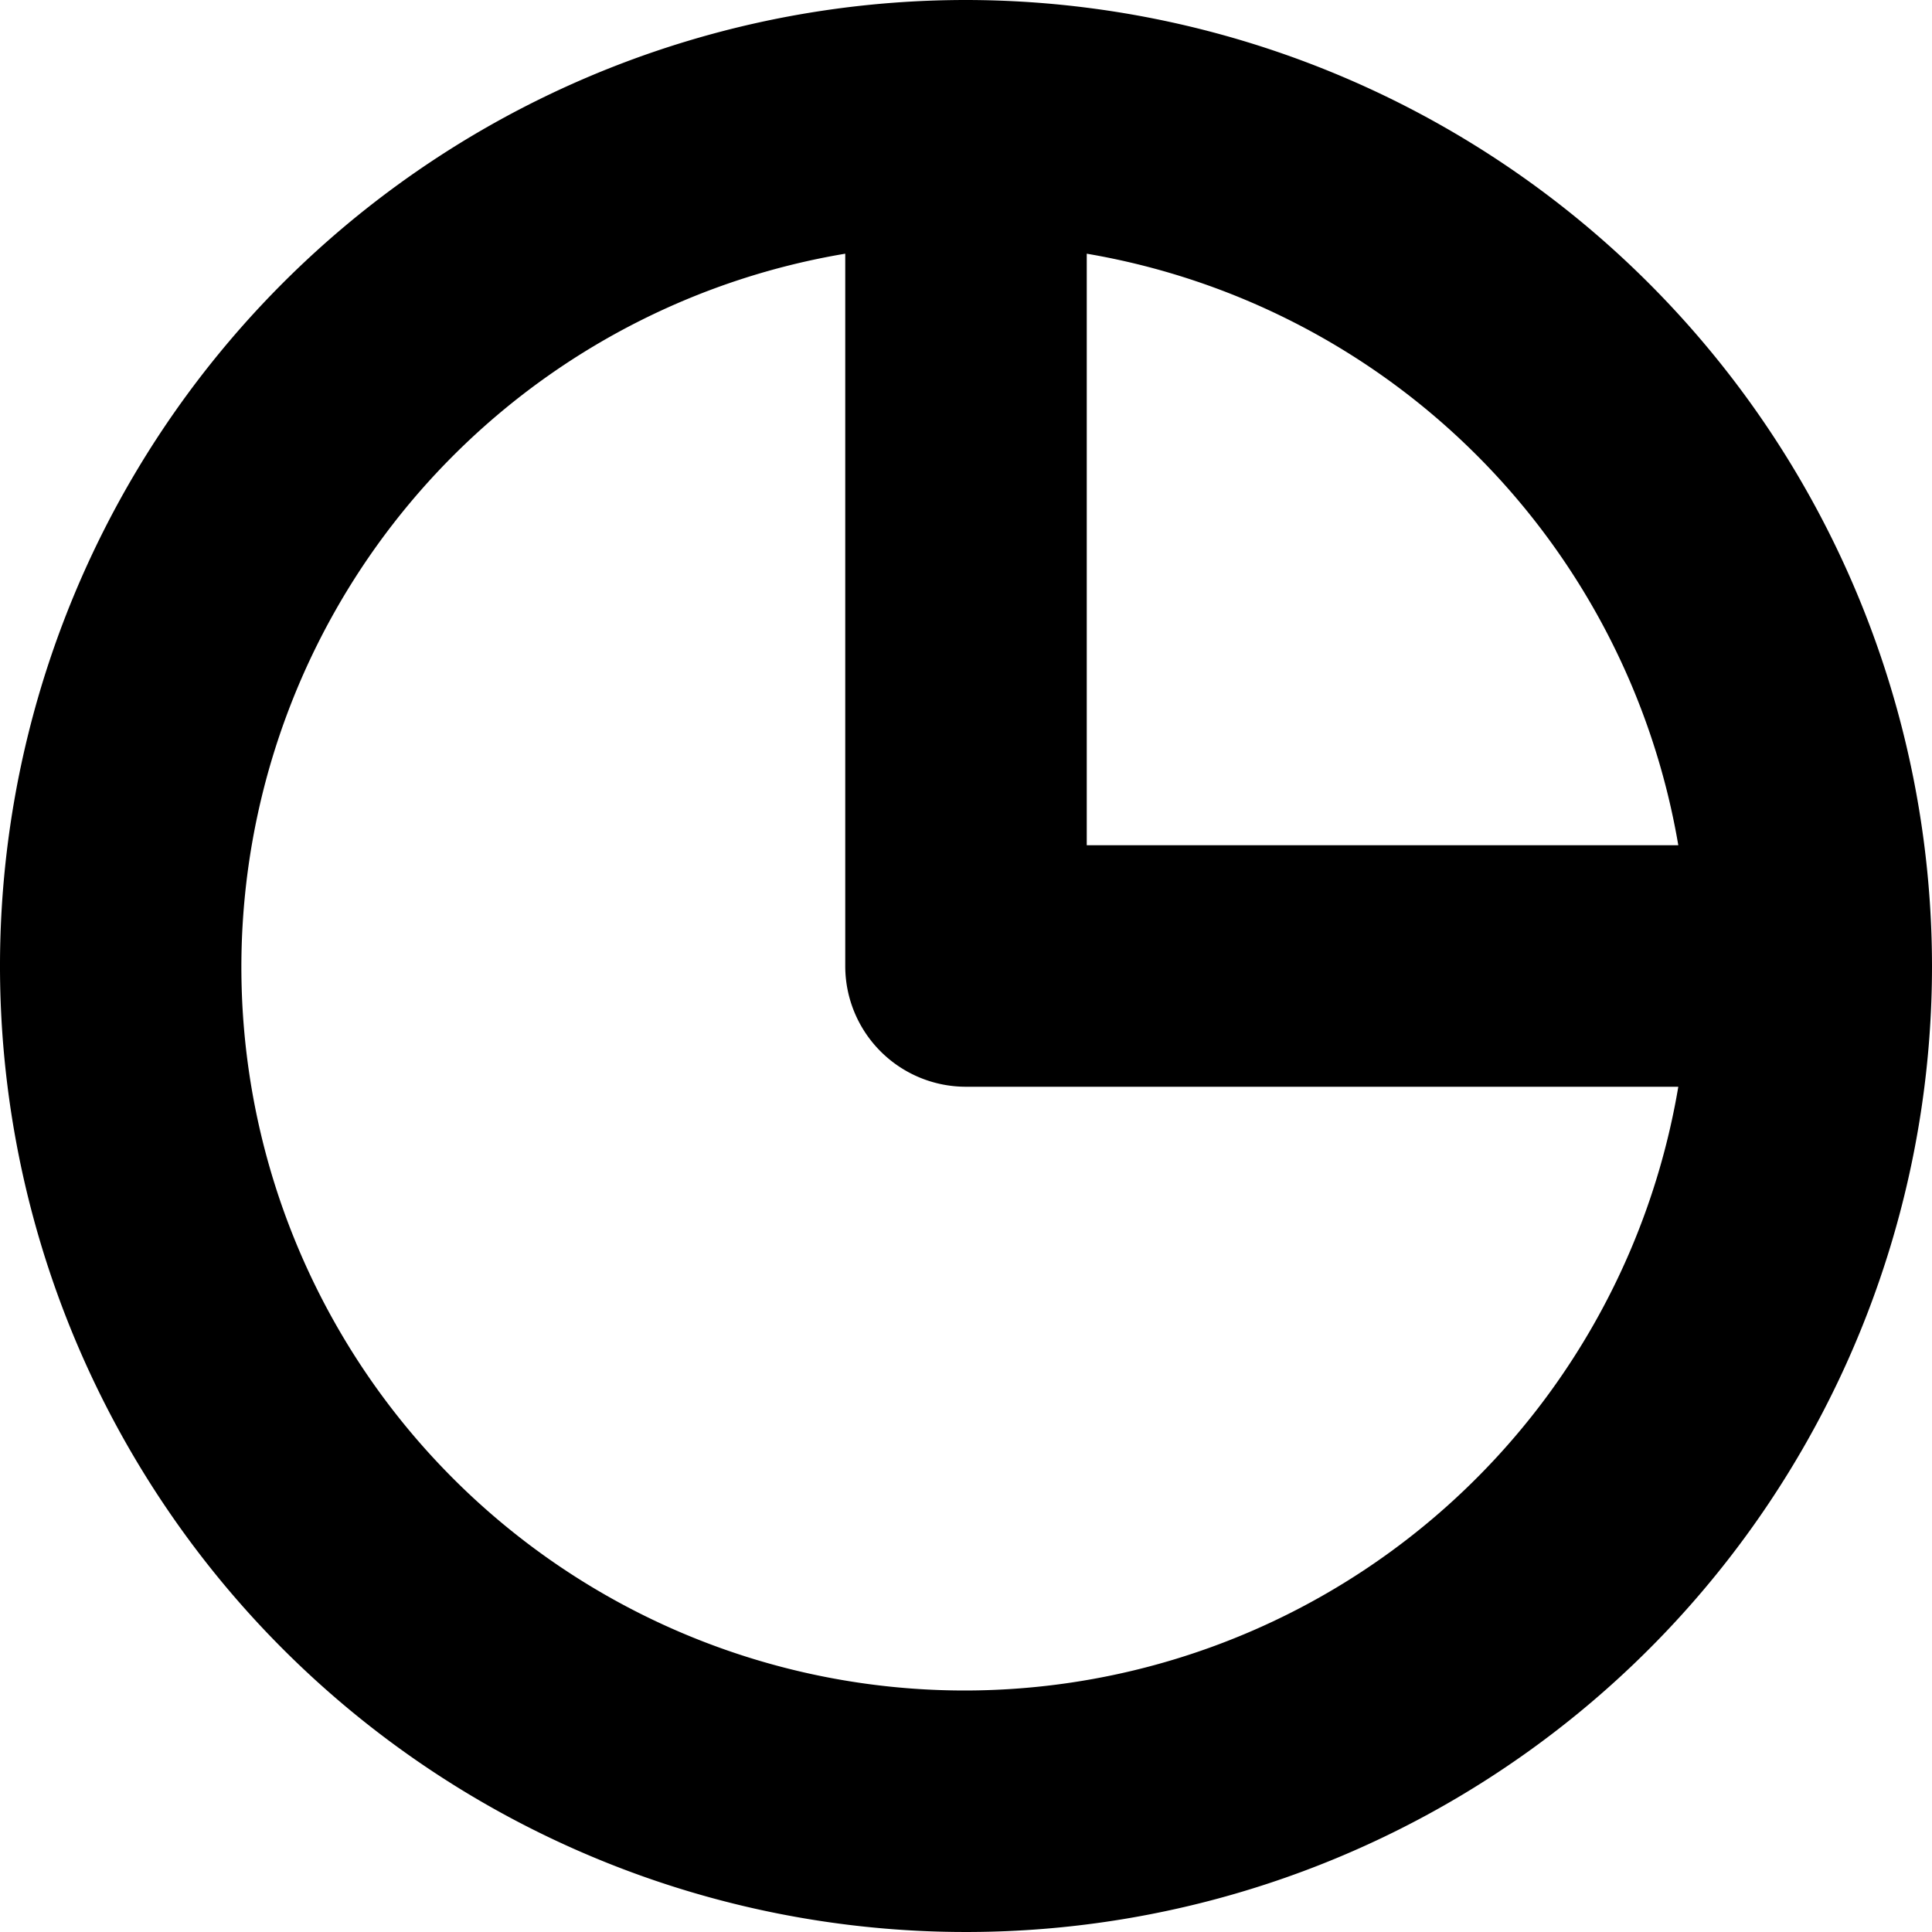 <?xml version="1.0" ?><!-- Скачано с сайта svg4.ru / Downloaded from svg4.ru -->
<svg fill="#000000" width="800px" height="800px" viewBox="0 0 96 96" xmlns="http://www.w3.org/2000/svg"><title/><path d="M48,0A48,48,0,1,0,96,48,48.047,48.047,0,0,0,48,0ZM83.394,42H54V12.606A35.933,35.933,0,0,1,83.394,42ZM48,84a35.944,35.944,0,0,1-6-71.394V48a5.997,5.997,0,0,0,6,6H83.394A35.977,35.977,0,0,1,48,84Z"/></svg>